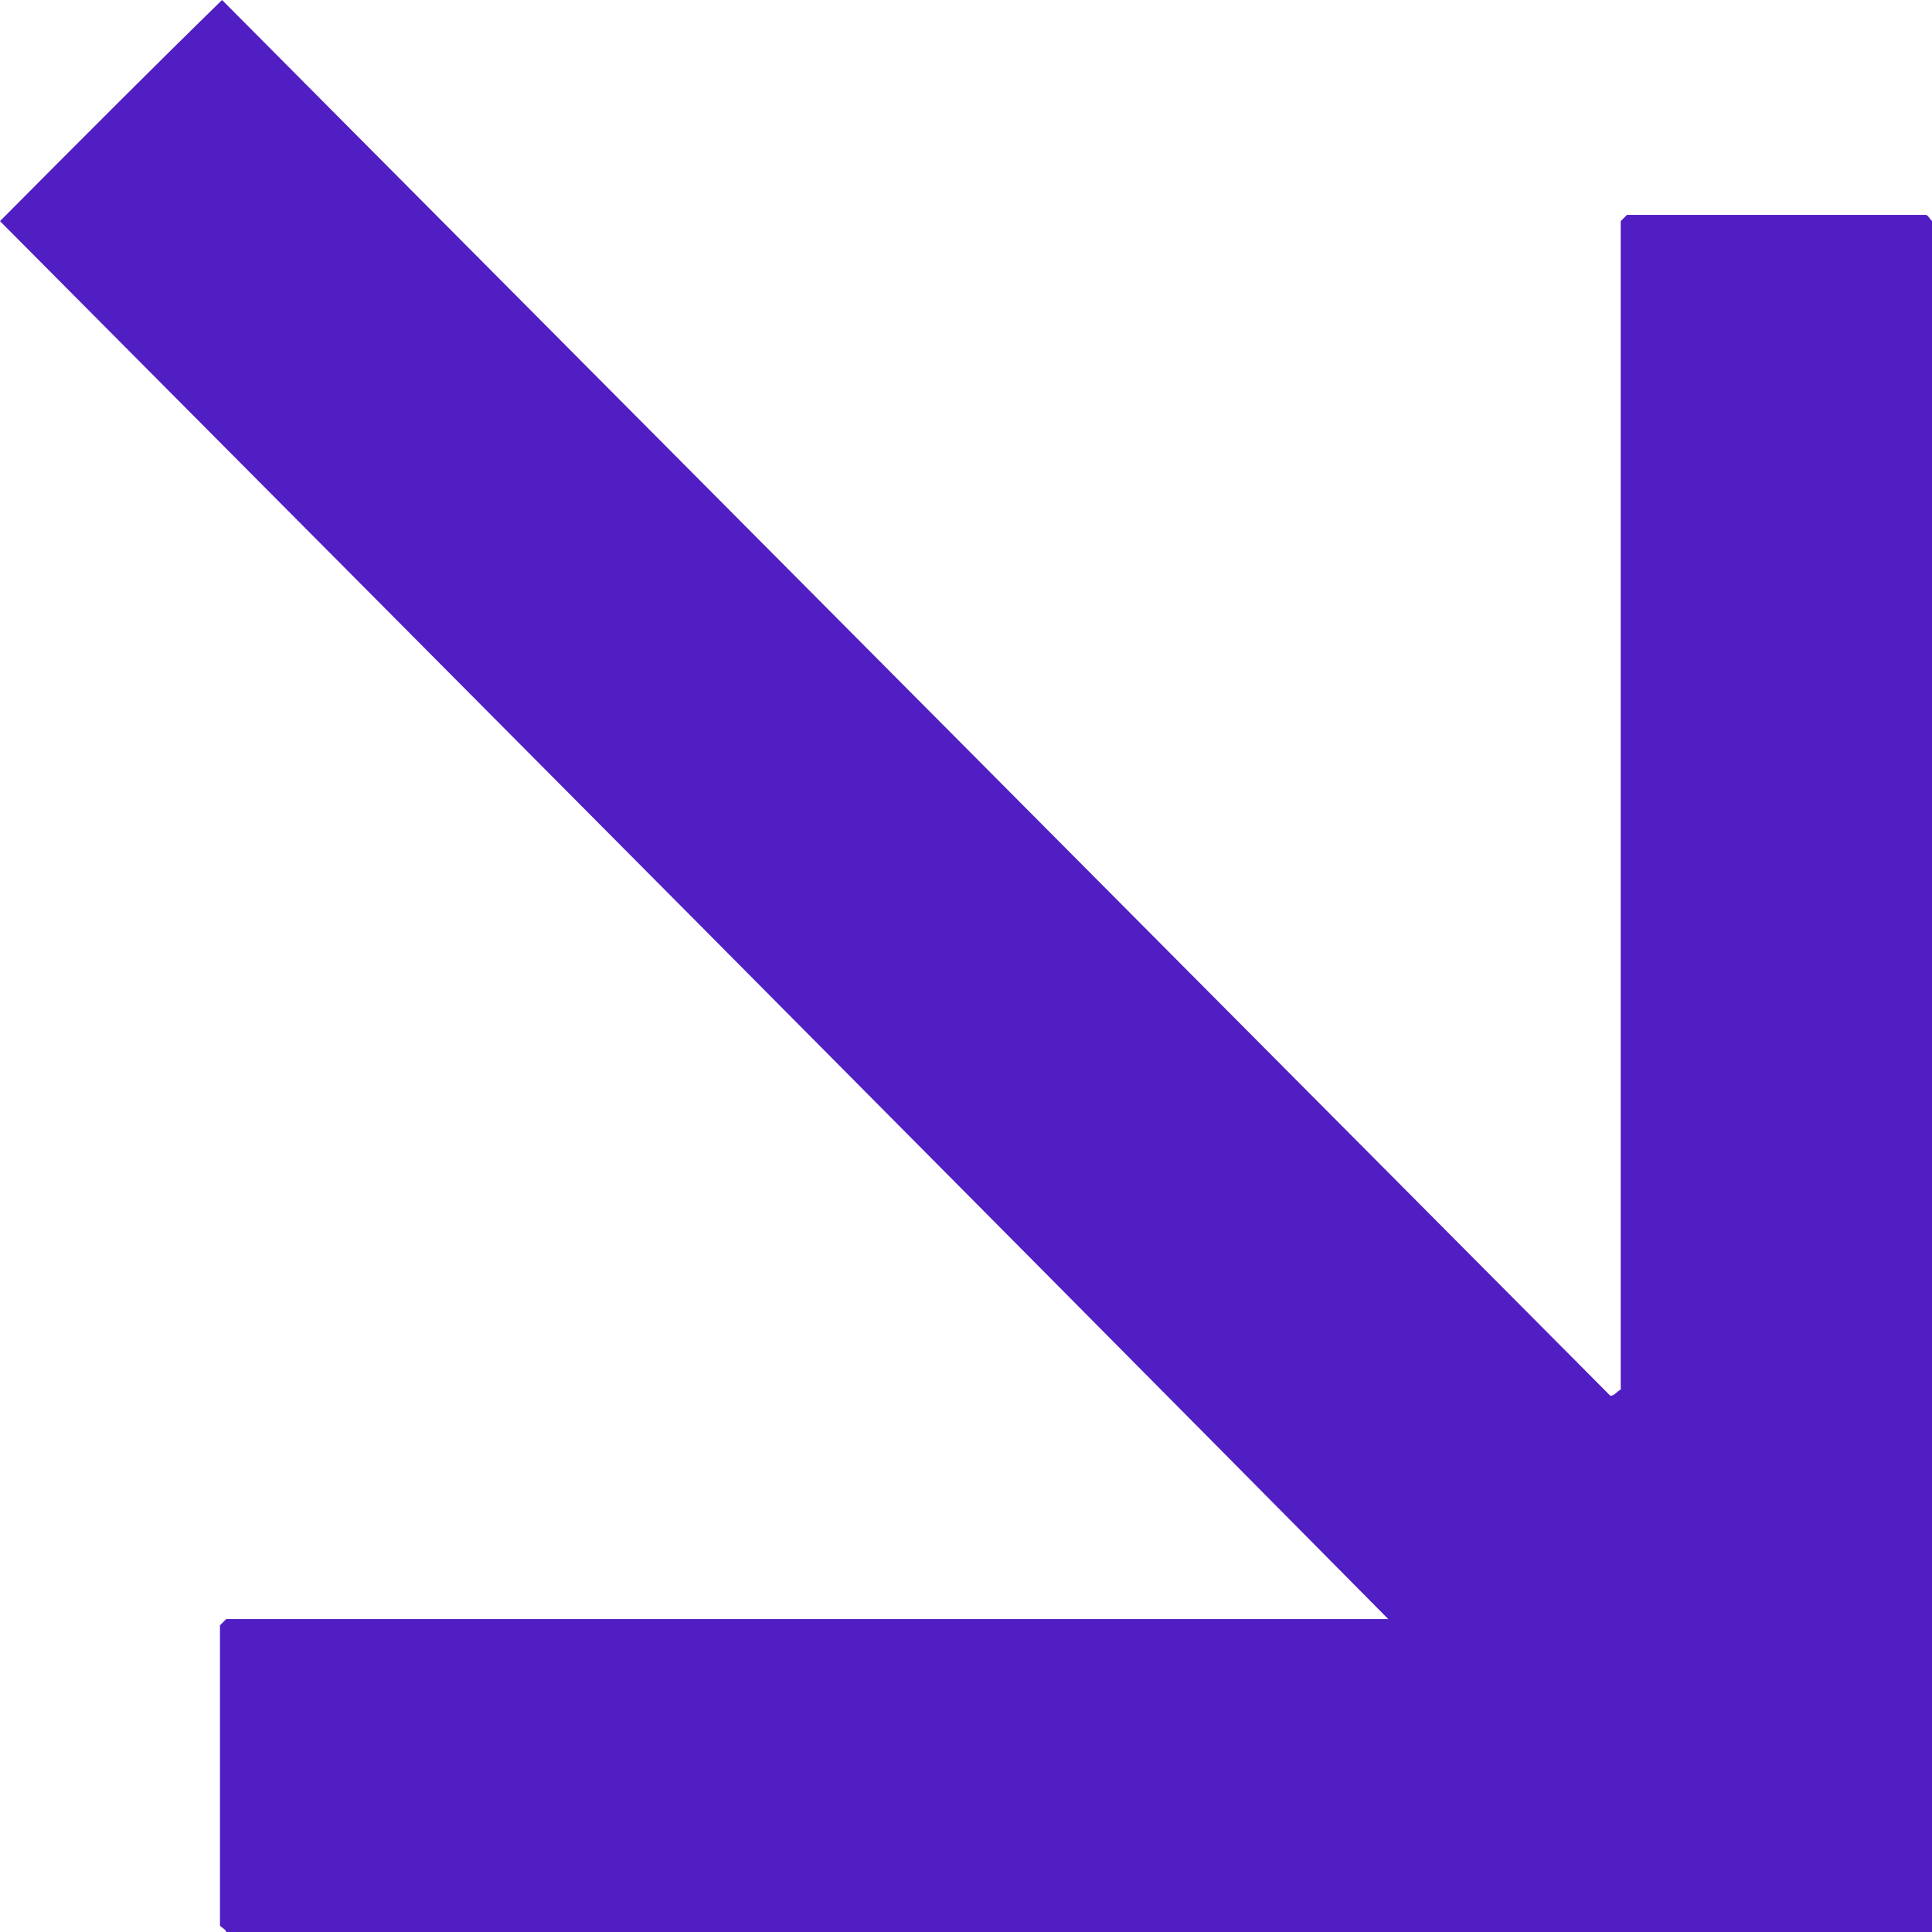 <svg width="35" height="35" viewBox="0 0 35 35" fill="none" xmlns="http://www.w3.org/2000/svg">
<path d="M29.474 3.893C31.278 3.893 33.083 3.893 34.887 3.893C34.925 3.893 34.962 3.969 35 4.006C35 4.195 35 4.347 35 4.536C35 14.514 35 24.492 35 34.433V35C35 35 34.737 35 34.587 35C24.549 35 14.474 35 4.436 35C4.323 35 4.211 35 4.098 35C4.098 34.962 4.023 34.924 3.985 34.887C3.985 33.072 3.985 31.258 3.985 29.444C3.985 29.444 4.06 29.368 4.098 29.331C4.323 29.331 4.586 29.331 4.812 29.331C11.579 29.331 18.346 29.331 25.15 29.331C16.767 20.864 8.383 12.435 0 4.006C1.391 2.608 2.707 1.285 4.023 0C12.331 8.353 20.752 16.82 29.173 25.286C29.248 25.286 29.286 25.211 29.361 25.173C29.361 24.946 29.361 24.719 29.361 24.492C29.361 17.916 29.361 11.301 29.361 4.725C29.361 4.498 29.361 4.233 29.361 4.006C29.361 4.006 29.436 3.931 29.474 3.893Z" fill="#501EC2"/>
</svg>

